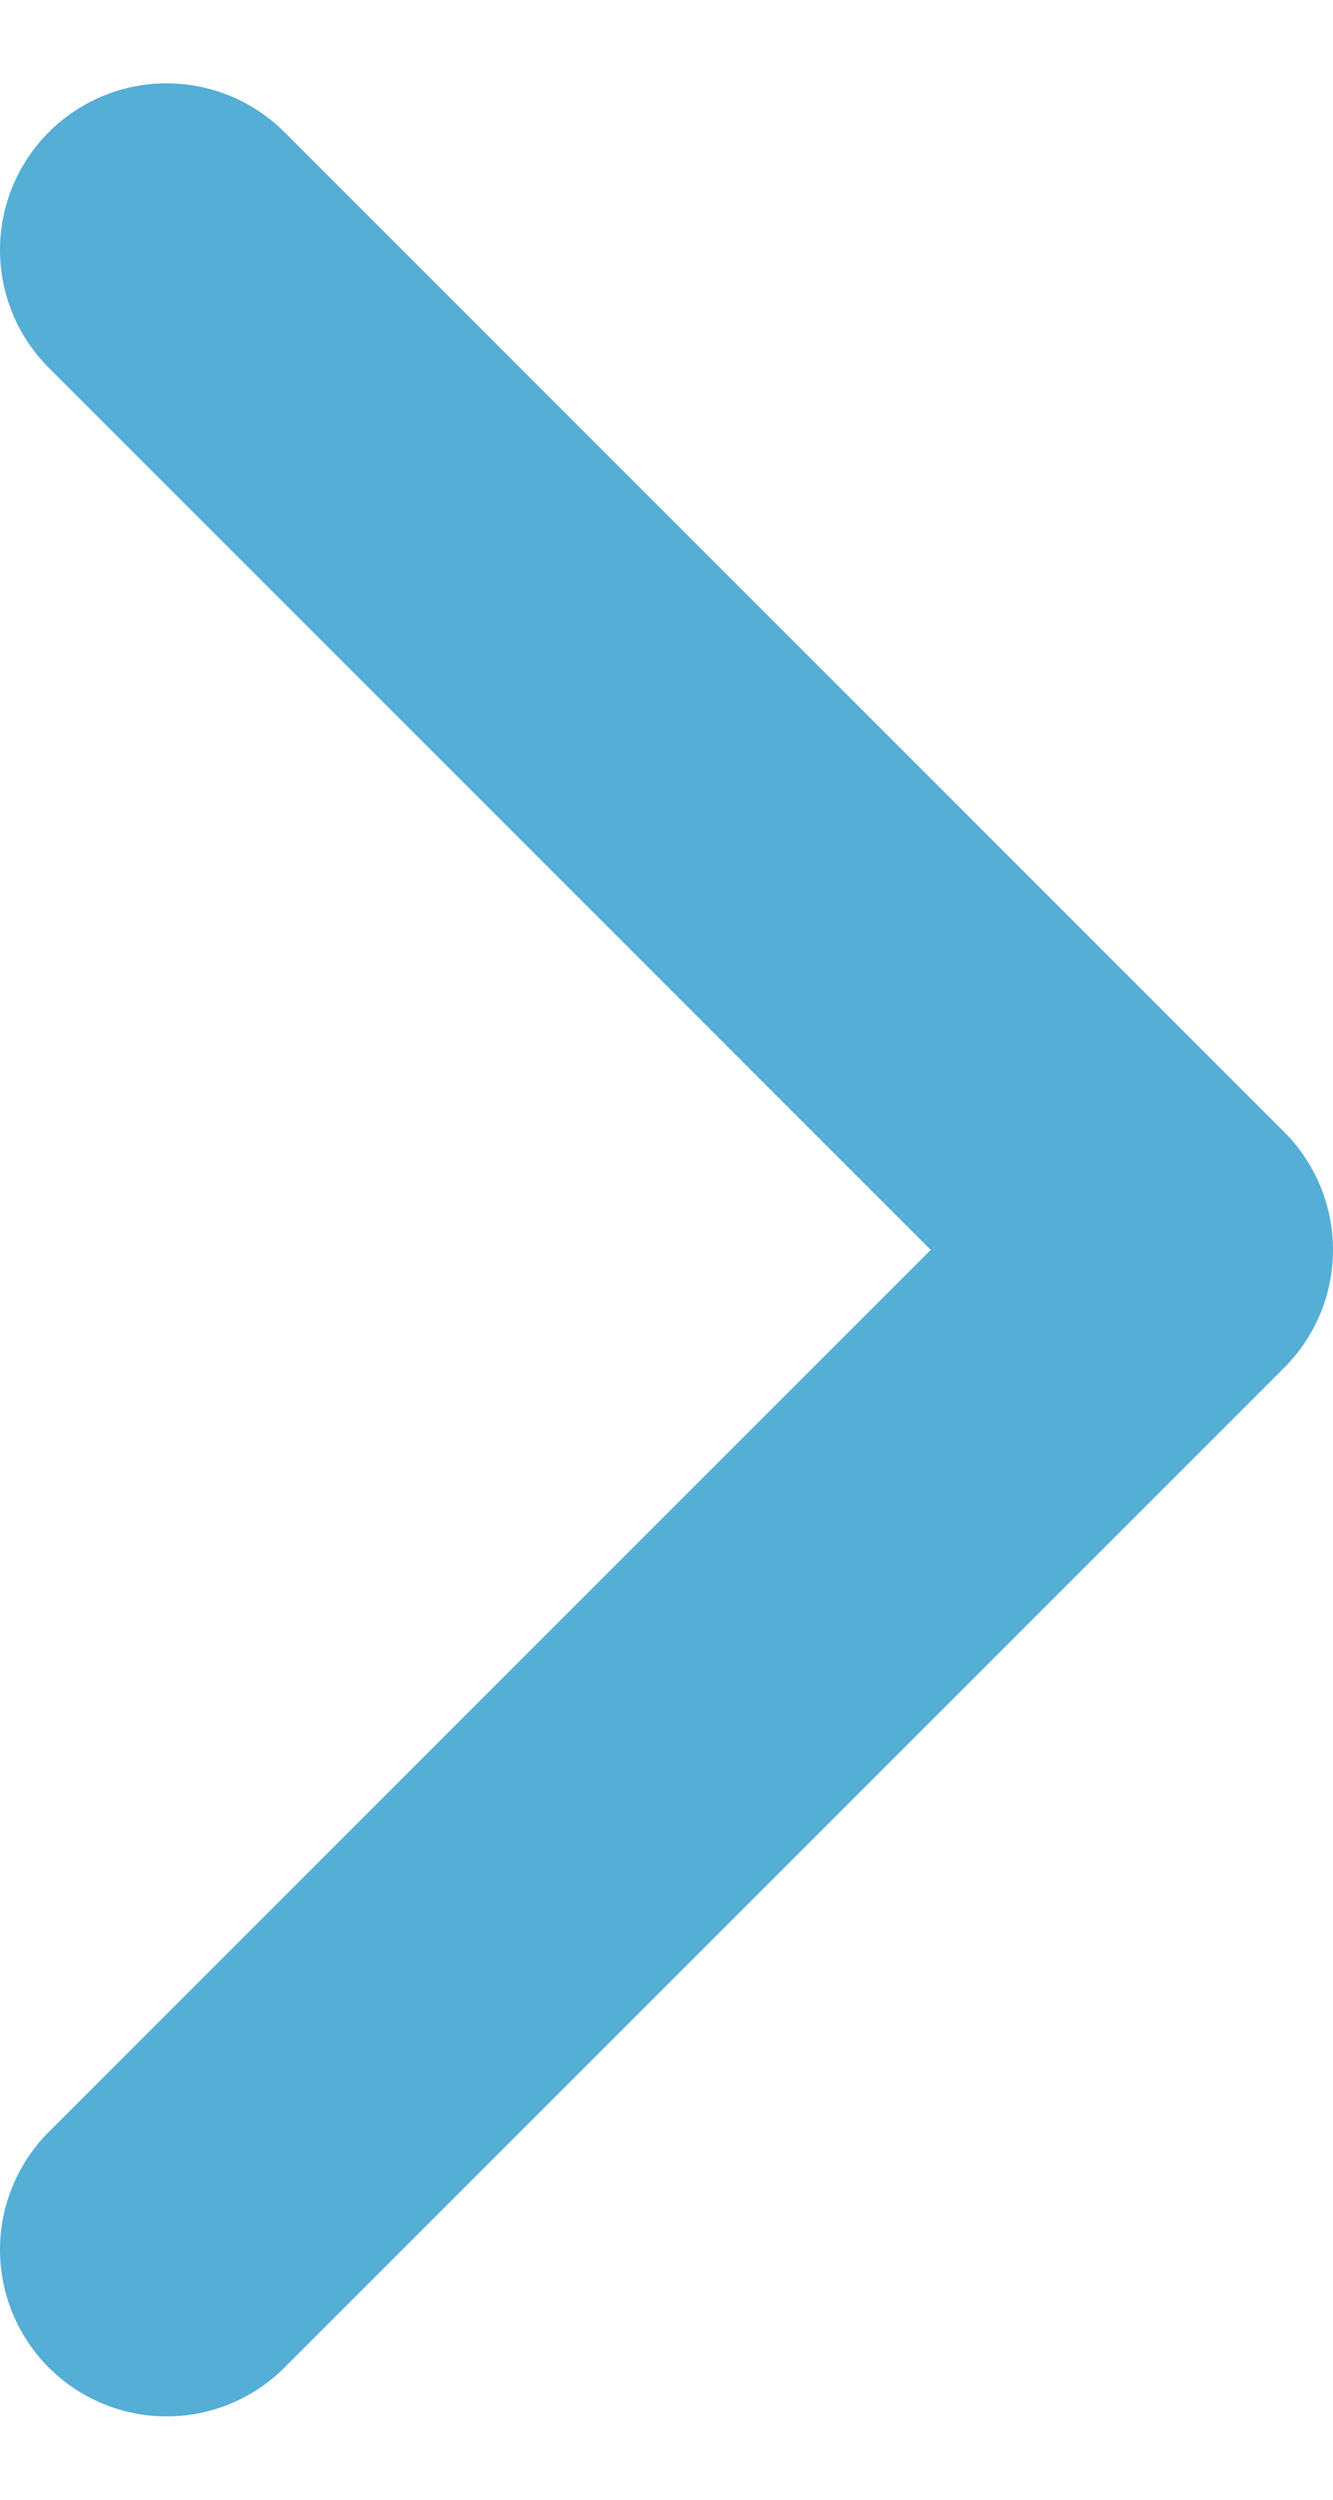 <svg xmlns="http://www.w3.org/2000/svg" id="Layer_1" viewBox="0 0 8 15"><defs><style>      .st0 {        fill: none;        stroke: #54aed6;        stroke-linecap: round;        stroke-linejoin: round;        stroke-width: 2px;      }    </style></defs><path id="Vector" class="st0" d="M1,13.5l6-6L1,1.5"></path></svg>
